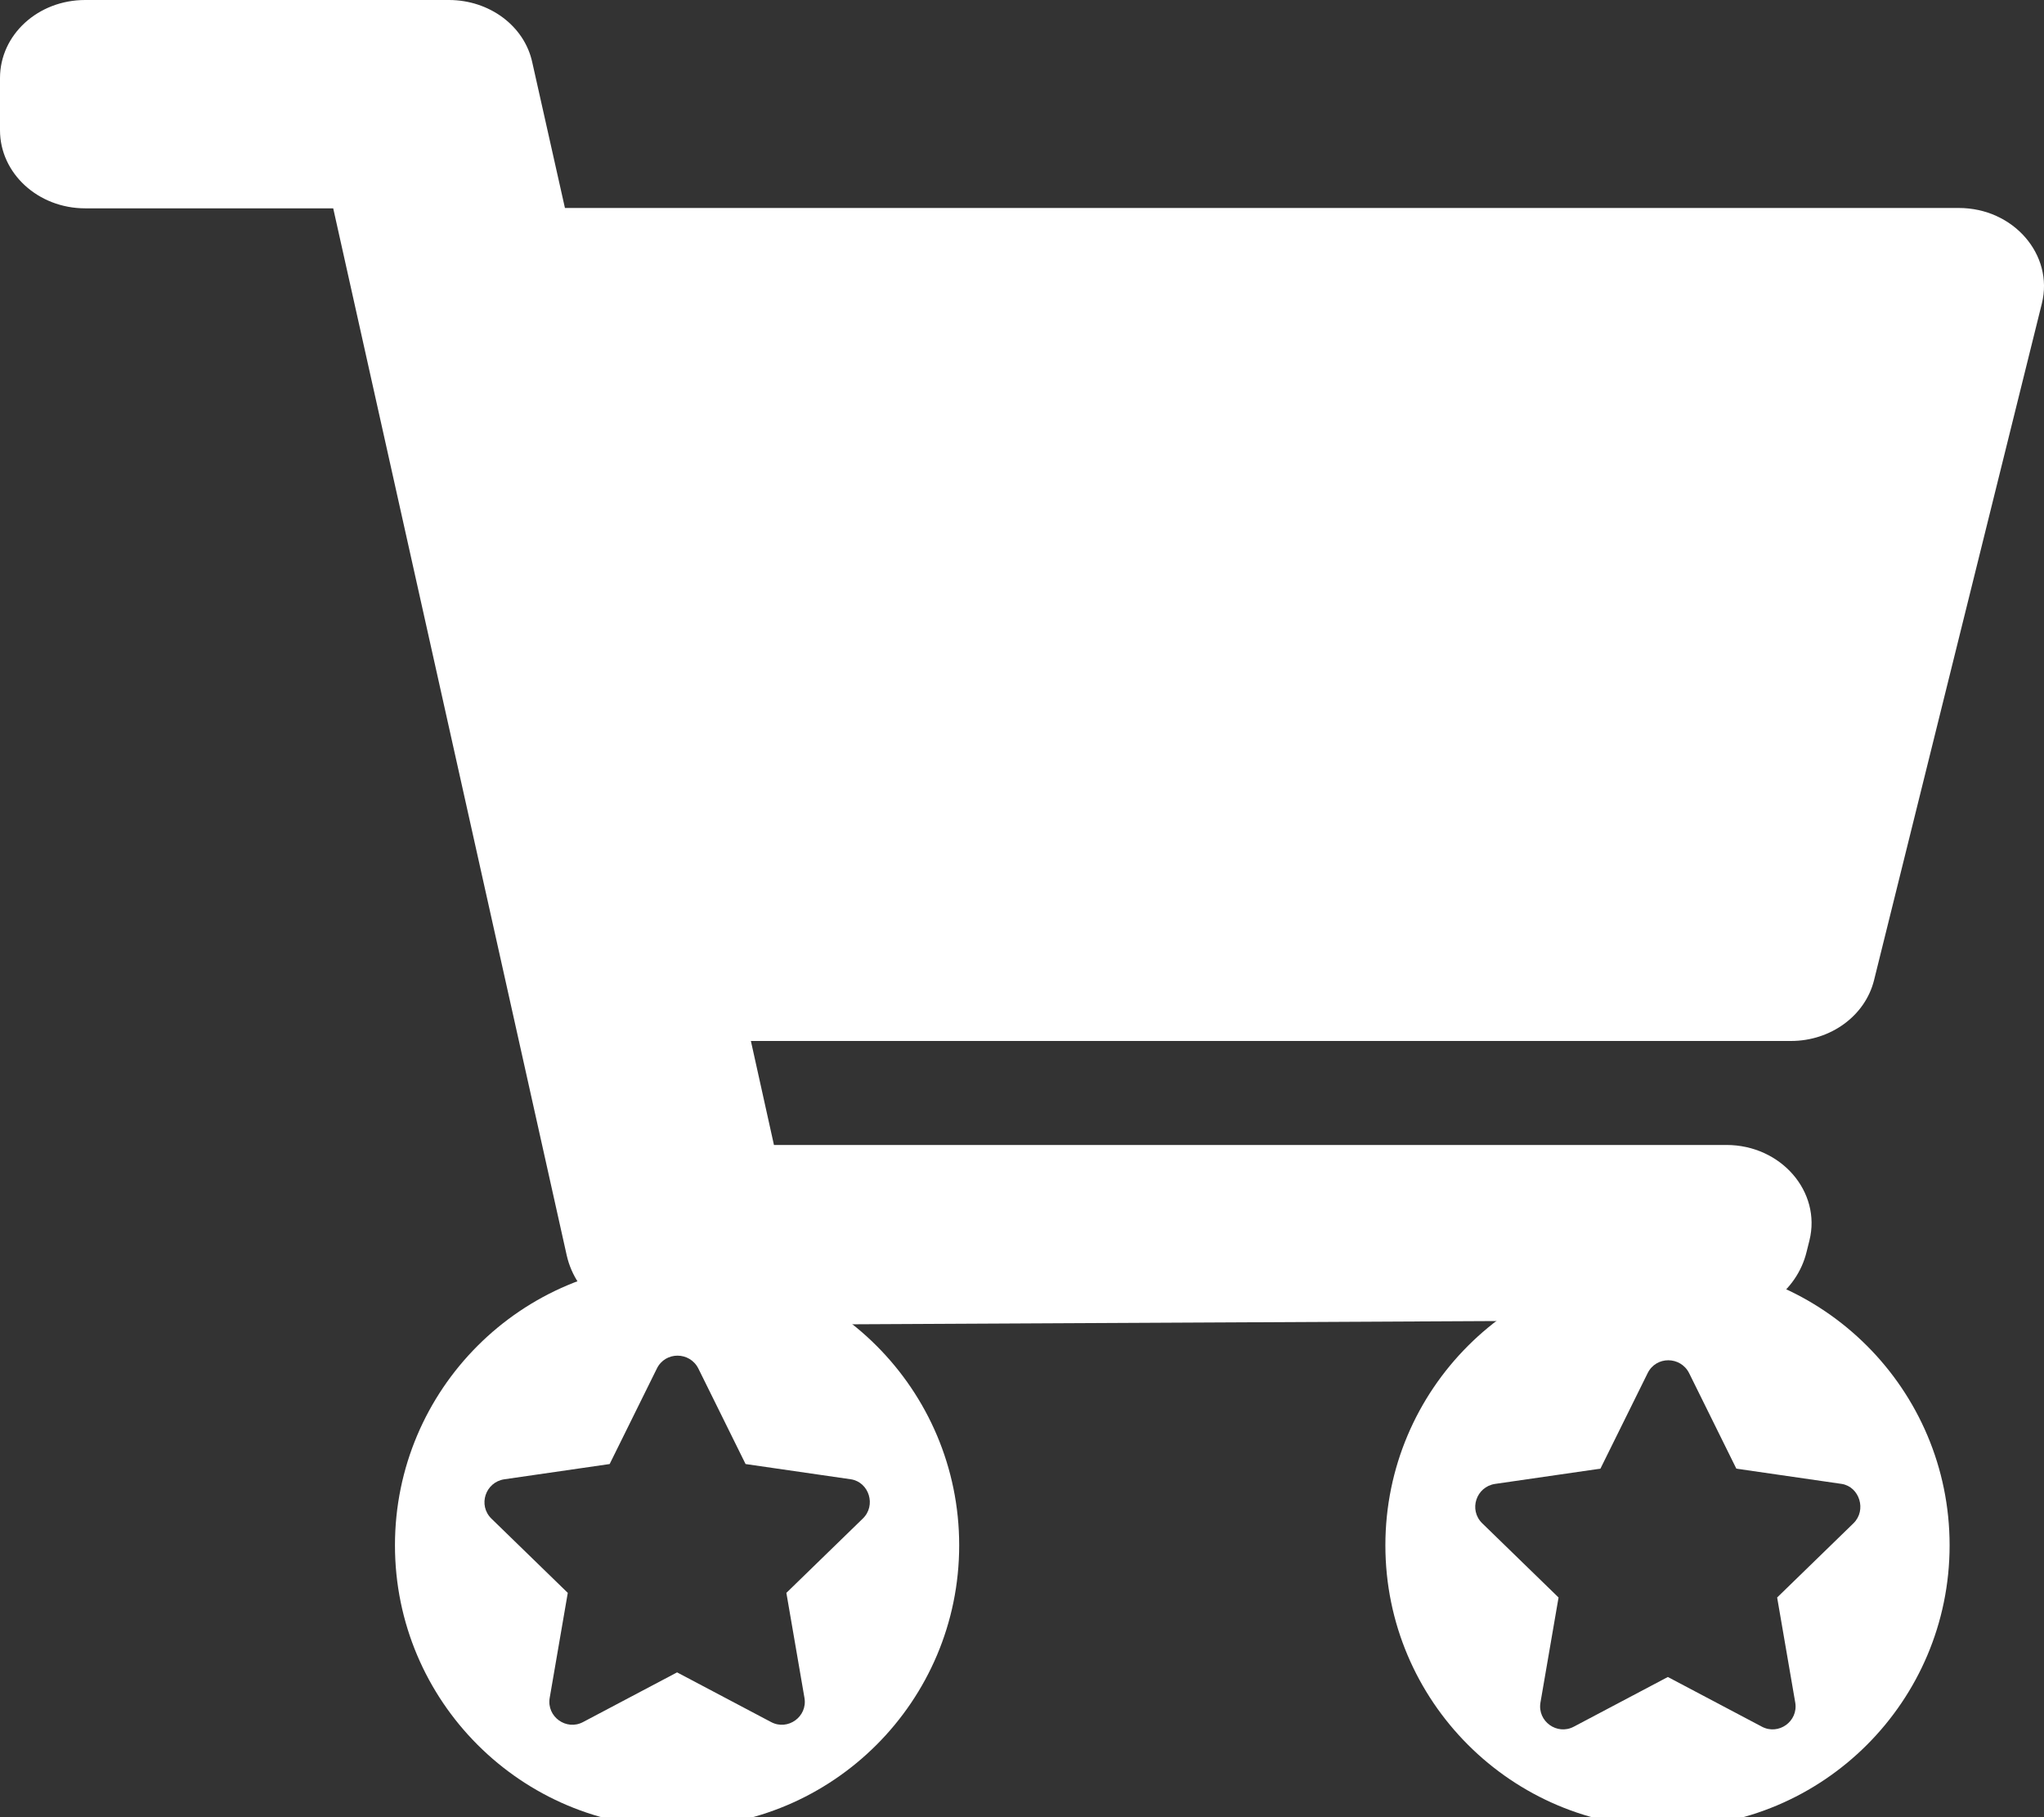 <?xml version="1.0" encoding="utf-8"?>
<!-- Generator: Adobe Illustrator 28.2.0, SVG Export Plug-In . SVG Version: 6.00 Build 0)  -->
<svg version="1.1" id="レイヤー_1" xmlns="http://www.w3.org/2000/svg" xmlns:xlink="http://www.w3.org/1999/xlink" x="0px"
	 y="0px" viewBox="0 0 576 512" style="enable-background:new 0 0 576 512;" xml:space="preserve">
<rect x="0" y="0" width="576" height="512" fill="#333333" stroke="none"/>
<style type="text/css">
	.st0{display:none;}
	.st1{display:inline;}
	.st2{fill:#FFFFFF;}
	.st3{display:inline;fill:#FFFFFF;}
	.st4{display:none;fill:#FFFFFF;}
</style>
<g id="レイヤー_1_00000085248774929185206770000014630129681860082832_" class="st0">
	<path class="st1" d="M528.1,301.3l47.3-208c3.4-15-8-29.3-23.4-29.3H159.2L150,19.2C147.8,8,137.9,0,126.5,0H24C10.7,0,0,10.7,0,24
		v16c0,13.3,10.7,24,24,24h69.9l70.2,343.4c-16.8,9.7-28.1,27.8-28.1,48.6c0,30.9,25.1,56,56,56s56-25.1,56-56
		c0-15.7-6.4-29.8-16.8-40h209.6c-10.4,10.2-16.8,24.3-16.8,40c0,30.9,25.1,56,56,56s56-25.1,56-56c0-22.2-12.9-41.3-31.6-50.4
		l5.5-24.3c3.4-15-8-29.3-23.4-29.3H218.1l-6.5-32h293.1C515.9,320,525.6,312.2,528.1,301.3L528.1,301.3z"/>
</g>
<path class="st2" d="M190.8,355.9c-43.9,0-79.5,35.6-79.5,79.5s35.6,79.5,79.5,79.5s79.5-35.6,79.5-79.5S234.7,355.9,190.8,355.9z
	 M243.1,427.9l-21.5,20.9l5.1,29.6c0.9,5.3-4.7,9.3-9.4,6.8l-26.5-14l-26.5,14c-4.7,2.5-10.3-1.5-9.4-6.8l5.1-29.6l-21.5-20.9
	c-3.9-3.8-1.7-10.3,3.6-11.1l29.7-4.3l13.3-26.9c2.4-4.9,9.3-4.8,11.7,0l13.3,26.9l29.7,4.3C244.9,417.6,247,424.2,243.1,427.9z"/>
<path class="st2" d="M469.9,355.9c-43.9,0-79.5,35.6-79.5,79.5s35.6,79.5,79.5,79.5s79.5-35.6,79.5-79.5S513.8,355.9,469.9,355.9z
	 M522.3,429.2l-21.5,20.9l5.1,29.6c0.9,5.3-4.7,9.3-9.4,6.8l-26.5-14l-26.5,14c-4.7,2.5-10.3-1.5-9.4-6.8l5.1-29.6l-21.5-20.9
	c-3.9-3.8-1.7-10.3,3.6-11.1l29.7-4.3l13.3-26.9c2.4-4.9,9.3-4.8,11.7,0l13.3,26.9l29.7,4.3C524,418.9,526.1,425.5,522.3,429.2z"/>
<g id="レイヤー_1_00000034087811998834844160000011989219763872104620_">
	<path class="st2" d="M483.1,371.9c12.5-0.1,23.3-8,26-19.2l0.8-3.2c3.4-13.7-8-26.9-23.4-26.9H218.1l-6.5-29.3h293.1
		c11.2,0,20.9-7.1,23.4-17.1l0,0l47.3-190.7c3.4-13.7-8-26.9-23.4-26.9H159.2L150,17.6C147.8,7.3,137.9,0,126.5,0H24
		C10.7,0,0,9.8,0,22v14.7c0,12.1,10.7,22,24,22h69.9l65.8,295c2.6,11.5,13.6,19.7,26.4,19.7L483.1,371.9z"/>
</g>
<g id="レイヤー_1_00000049902847068899527670000004394256693081756311_" class="st0">
	<path class="st1" d="M134.7,300c2.3,11.6,11.9,20,23.2,20h320.5c10.6,0,19.8-7.8,22.2-18.7l0,0l44.8-208c3.2-15-7.6-29.3-22.2-29.3
		H150.9l-8.7-44.8C140.1,8,130.7,0,119.9,0H22.7C10.2,0,0,10.7,0,24v16c0,13.3,10.2,24,22.7,24h46.9c11.2,0,20.9,8.3,23.2,20
		L134.7,300z"/>
</g>
<g id="レイヤー_1のコピー" class="st0">
	<path class="st3" d="M481.4,405.7c13.5-0.1,25.1-9.4,28.1-22.6l0.4-1.9c3.4-15-8-29.3-23.4-29.3H224.6c-3.8,0-7.1-2.7-7.8-6.4
		l-3.2-16c-1-5,2.8-9.6,7.8-9.6h283.3c11.2,0,20.9-7.8,23.4-18.7l0,0l47.3-208c3.4-15-8-29.3-23.4-29.3H165.7
		c-3.8,0-7.1-2.7-7.8-6.4L150,19.2C147.8,8,137.9,0,126.5,0H32C14.3,0,0,14.3,0,32l0,0c0,17.7,14.3,32,32,32h55.4
		c3.8,0,7.1,2.7,7.8,6.4l64.1,313.7c2.8,13.5,14.7,23.2,28.5,23.2L481.4,405.7z"/>
	<path class="st3" d="M162.1,512c16.2,0,30.9-7.3,40.7-19.4c1.5-1.8-0.1-4.4-2.4-4c-25.4,4.8-48.7-14.6-48.7-40.3
		c0-14.8,7.9-28.3,20.8-35.7c2-1.1,1.5-4.1-0.8-4.5c-3.2-0.6-6.3-0.9-9.6-0.9c-28.9,0-52.4,23.4-52.4,52.4
		C109.7,488.5,133.1,512,162.1,512z"/>
	<path class="st3" d="M556.3,459.6c0-28.9-23.5-52.4-52.4-52.4c-3.2,0-6.4,0.3-9.6,0.9c-2.3,0.4-2.8,3.4-0.8,4.5
		c12.8,7.3,20.8,20.9,20.8,35.7c0,25.6-23.3,45.1-48.7,40.3c-2.2-0.4-3.8,2.2-2.4,4c9.8,12,24.5,19.4,40.7,19.4
		C532.9,512,556.3,488.5,556.3,459.6z"/>
</g>
<path class="st4" d="M528.1,301.3l47.3-208c3.4-15-8-29.3-23.4-29.3H159.2L150,19.2C147.8,8,137.9,0,126.5,0H24C10.7,0,0,10.7,0,24
	v16c0,13.3,10.7,24,24,24h69.9l70.2,343.4c-16.8,9.7-28.1,27.8-28.1,48.6c0,30.9,25.1,56,56,56s56-25.1,56-56
	c0-15.7-6.4-29.8-16.8-40h209.6c-10.4,10.2-16.8,24.3-16.8,40c0,30.9,25.1,56,56,56s56-25.1,56-56c0-22.2-12.9-41.3-31.6-50.4
	l5.5-24.3c3.4-15-8-29.3-23.4-29.3H218.1l-6.5-32h293.1C515.9,320,525.6,312.2,528.1,301.3z M448,442.8l20.3-3l9.1-18.4
	c1.6-3.3,6.3-3.3,8,0l9.1,18.4l20.3,3c3.6,0.5,5.1,5,2.5,7.6l-14.7,14.3l3.5,20.2c0.6,3.6-3.2,6.4-6.4,4.7l-18.1-9.5l-18.1,9.5
	c-3.2,1.7-7.1-1-6.4-4.7l3.5-20.2l-14.7-14.3C442.9,447.8,444.3,443.3,448,442.8z M225.6,442.8c3.6,0.5,5.1,5,2.5,7.6l-14.7,14.3
	l3.5,20.2c0.6,3.6-3.2,6.4-6.4,4.7l-18.1-9.5l-18.1,9.5c-3.2,1.7-7.1-1-6.4-4.7l3.5-20.2l-14.7-14.3c-2.6-2.6-1.2-7,2.5-7.6l20.3-3
	l9.1-18.4c1.6-3.3,6.3-3.3,8,0l9.1,18.4L225.6,442.8z"/>
</svg>
